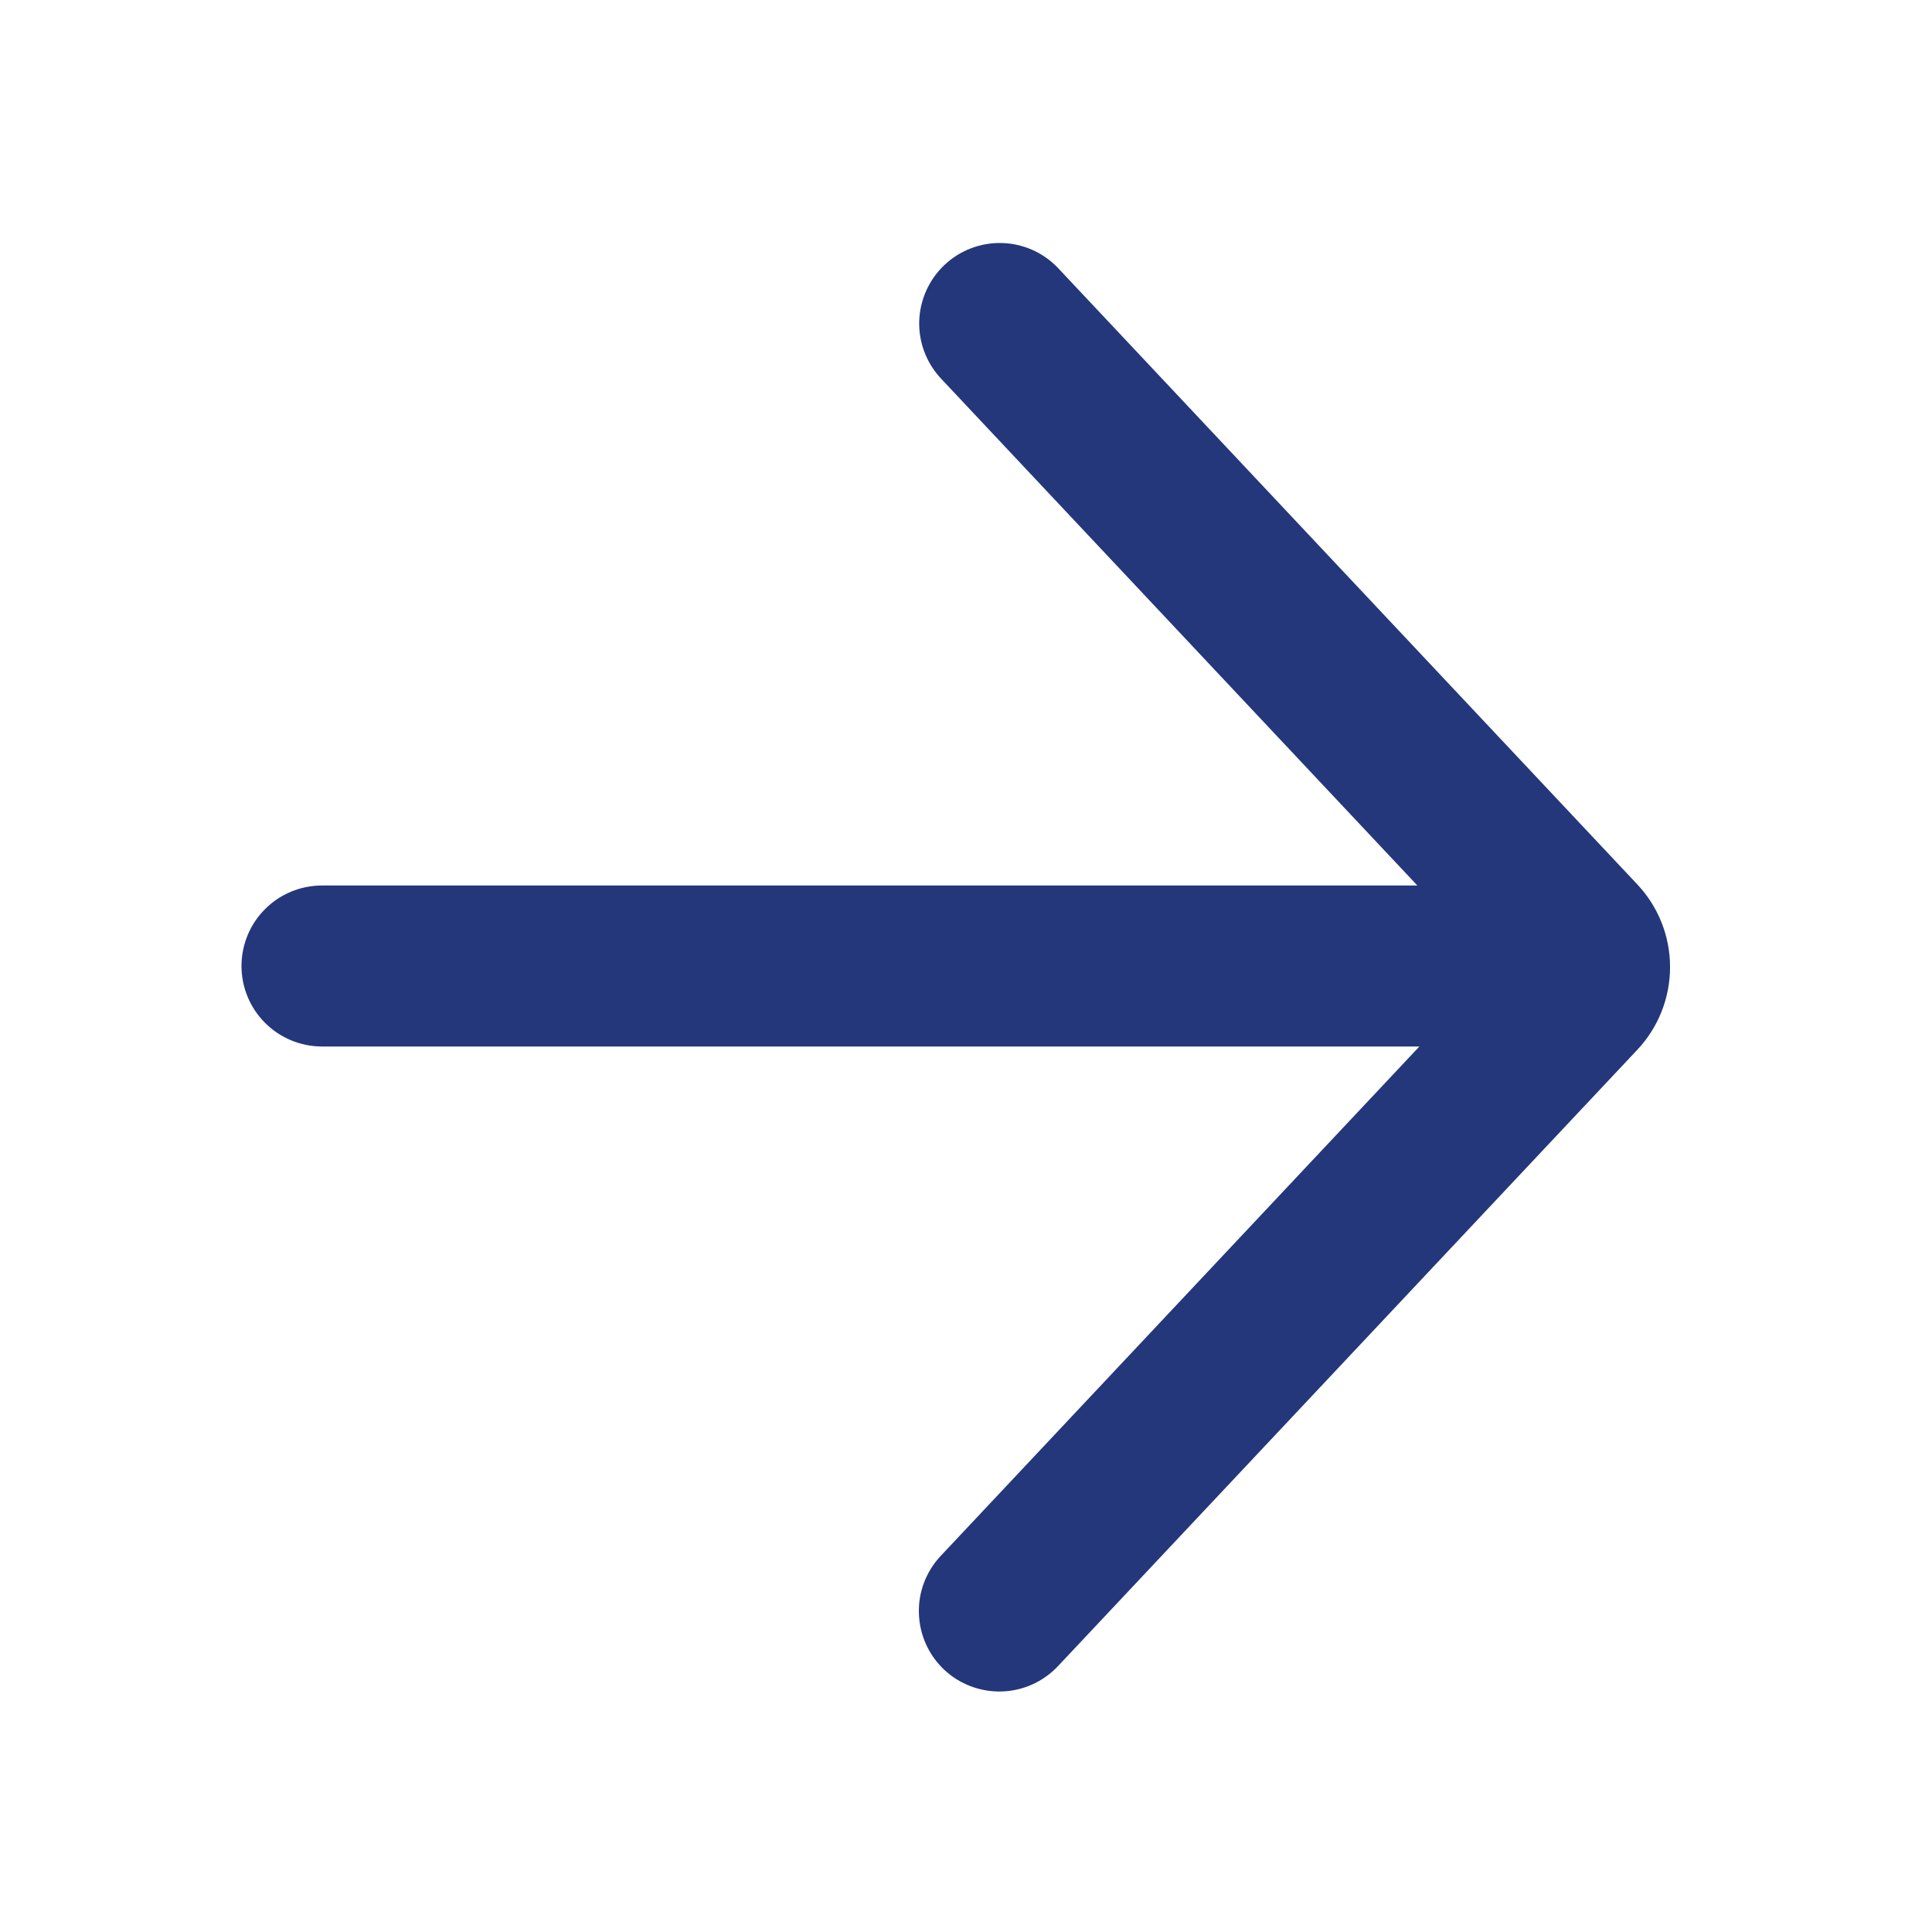 <svg width="24" height="24" viewBox="0 0 24 24" fill="none" xmlns="http://www.w3.org/2000/svg">
<path fill-rule="evenodd" clip-rule="evenodd" d="M11.729 20.742C11.536 20.56 11.423 20.309 11.415 20.044C11.406 19.779 11.504 19.522 11.685 19.329L17.632 13H4C3.735 13 3.48 12.894 3.293 12.707C3.105 12.519 3 12.265 3 12C3 11.735 3.105 11.48 3.293 11.293C3.48 11.105 3.735 11 4 11H17.607L11.685 4.698C11.506 4.504 11.41 4.248 11.419 3.984C11.429 3.72 11.542 3.471 11.734 3.29C11.926 3.109 12.182 3.012 12.446 3.019C12.71 3.026 12.96 3.137 13.142 3.328L20.339 10.986C20.601 11.264 20.746 11.631 20.746 12.013C20.746 12.395 20.601 12.763 20.339 13.041L13.142 20.698C12.96 20.891 12.71 21.004 12.445 21.012C12.18 21.02 11.922 20.923 11.729 20.742Z" fill="#24377B"/>
</svg>
